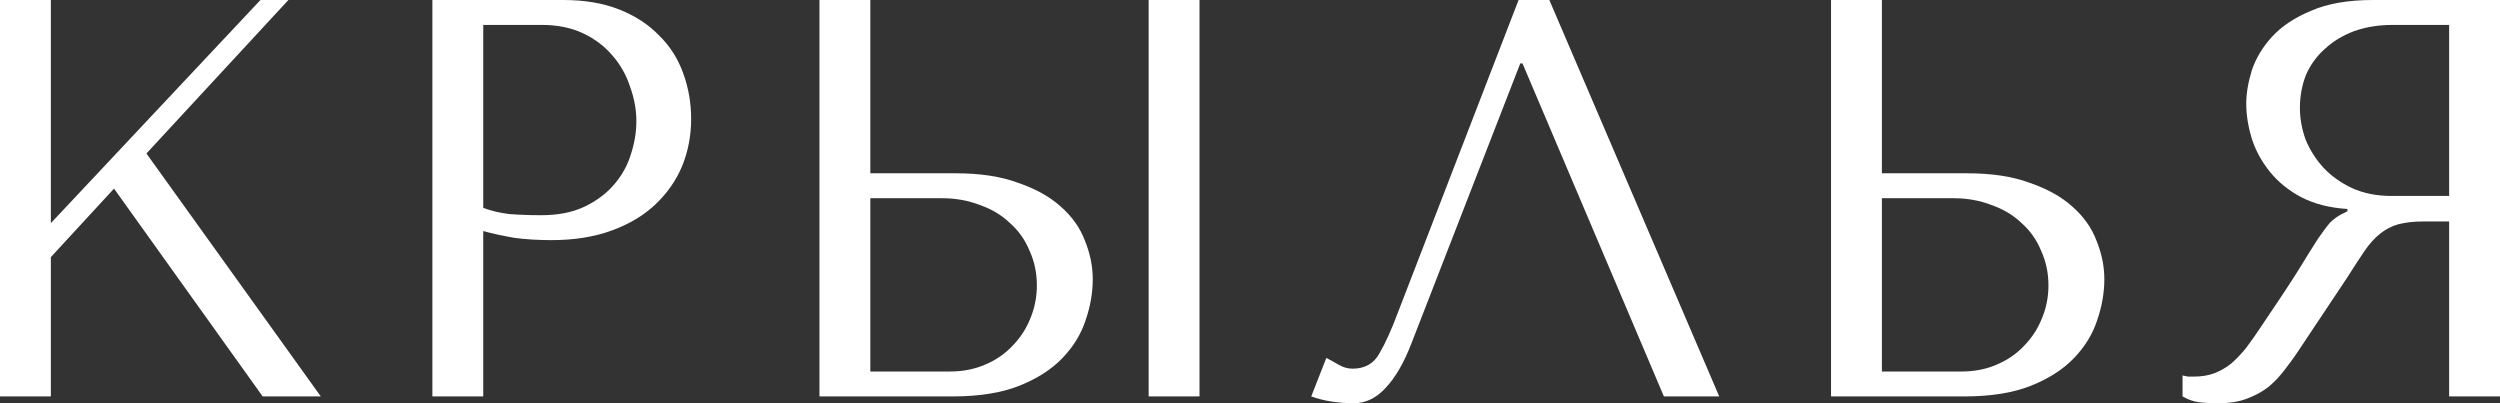<?xml version="1.0" encoding="UTF-8"?> <svg xmlns="http://www.w3.org/2000/svg" width="620" height="100" viewBox="0 0 620 100" fill="none"><rect x="0" y="0" width="620" height="100" fill="#333333" stroke="none"/> <path d="M0 98.315V0H12.613V55.337L64.59 0H71.521L36.315 38.062L79.56 98.315H65.145L28.276 46.77L12.613 63.764V98.315H0Z" fill="white"></path> <path d="M119.843 57.303V98.315H107.23V0H139.664C145.023 0 149.69 0.796 153.663 2.388C157.636 3.979 160.917 6.133 163.504 8.848C166.184 11.47 168.17 14.607 169.464 18.258C170.758 21.817 171.404 25.562 171.404 29.494C171.404 33.614 170.665 37.5 169.187 41.152C167.708 44.71 165.491 47.893 162.534 50.702C159.669 53.418 156.065 55.571 151.722 57.163C147.379 58.755 142.39 59.551 136.753 59.551C133.426 59.551 130.377 59.363 127.605 58.989C124.833 58.521 122.246 57.959 119.843 57.303ZM119.843 6.18V51.545C121.784 52.294 123.955 52.809 126.358 53.09C128.76 53.277 131.394 53.371 134.258 53.371C138.416 53.371 141.974 52.669 144.931 51.264C147.888 49.86 150.336 48.034 152.277 45.786C154.217 43.539 155.603 41.058 156.435 38.343C157.359 35.534 157.821 32.772 157.821 30.056C157.821 27.247 157.313 24.438 156.296 21.629C155.372 18.727 153.94 16.152 152 13.905C150.059 11.564 147.61 9.691 144.654 8.287C141.697 6.882 138.278 6.18 134.397 6.18H119.843Z" fill="white"></path> <path d="M203.225 98.315V0H215.838V42.977H237.045C243.144 42.977 248.318 43.773 252.569 45.365C256.912 46.863 260.423 48.83 263.103 51.264C265.875 53.699 267.862 56.508 269.063 59.691C270.357 62.874 271.004 66.058 271.004 69.242C271.004 72.612 270.403 76.03 269.202 79.494C268.093 82.865 266.199 85.955 263.519 88.764C260.839 91.573 257.282 93.867 252.846 95.646C248.411 97.425 242.867 98.315 236.214 98.315H203.225ZM215.838 92.135H235.52C238.755 92.135 241.665 91.573 244.253 90.449C246.932 89.326 249.196 87.781 251.044 85.815C252.985 83.848 254.463 81.601 255.48 79.073C256.589 76.451 257.143 73.689 257.143 70.787C257.143 67.697 256.542 64.841 255.341 62.219C254.232 59.504 252.615 57.21 250.49 55.337C248.457 53.371 245.962 51.873 243.005 50.843C240.141 49.719 236.999 49.157 233.58 49.157H215.838V92.135ZM284.864 0H297.477V98.315H284.864V0Z" fill="white"></path> <path d="M384.234 0L426.37 98.315H412.648L377.581 15.73H377.026L349.998 85.253C348.15 90.028 346.025 93.68 343.622 96.208C341.312 98.736 338.679 100 335.722 100C333.874 100 332.026 99.86 330.177 99.579C328.422 99.298 326.758 98.876 325.188 98.315L328.93 88.764C329.854 89.232 330.87 89.794 331.979 90.449C333.088 91.105 334.243 91.433 335.444 91.433C338.494 91.433 340.711 90.168 342.098 87.641C343.576 85.112 345.101 81.742 346.672 77.528L376.61 0H384.234Z" fill="white"></path> <path d="M454.096 98.315V0H466.71V42.977H487.916C494.015 42.977 499.19 43.773 503.44 45.365C507.783 46.863 511.294 48.83 513.974 51.264C516.746 53.699 518.733 56.508 519.934 59.691C521.228 62.874 521.875 66.058 521.875 69.242C521.875 72.612 521.274 76.03 520.073 79.494C518.964 82.865 517.07 85.955 514.39 88.764C511.71 91.573 508.153 93.867 503.717 95.646C499.282 97.425 493.738 98.315 487.085 98.315H454.096ZM466.71 92.135H486.392C489.626 92.135 492.536 91.573 495.124 90.449C497.803 89.326 500.067 87.781 501.915 85.815C503.856 83.848 505.334 81.601 506.351 79.073C507.46 76.451 508.014 73.689 508.014 70.787C508.014 67.697 507.413 64.841 506.212 62.219C505.103 59.504 503.486 57.21 501.361 55.337C499.328 53.371 496.833 51.873 493.876 50.843C491.012 49.719 487.87 49.157 484.451 49.157H466.71V92.135Z" fill="white"></path> <path d="M620 0V98.315H607.387V54.916H601.288C598.701 54.916 596.529 55.15 594.774 55.618C593.11 56.086 591.586 56.882 590.2 58.006C588.814 59.129 587.52 60.581 586.319 62.36C585.118 64.139 583.685 66.339 582.022 68.961L571.072 85.393C569.686 87.547 568.3 89.513 566.914 91.292C565.62 93.071 564.188 94.616 562.617 95.927C561.046 97.144 559.244 98.127 557.212 98.876C555.271 99.626 552.915 100 550.143 100C548.11 100 546.447 99.906 545.153 99.719C543.859 99.532 542.566 99.064 541.272 98.315V93.118C541.734 93.212 542.196 93.305 542.658 93.399C543.12 93.399 543.582 93.399 544.044 93.399C545.984 93.399 547.694 93.118 549.172 92.556C550.651 91.994 552.037 91.198 553.331 90.168C554.624 89.045 555.872 87.734 557.073 86.236C558.274 84.644 559.522 82.865 560.815 80.899C564.696 75.187 567.699 70.646 569.825 67.275C571.95 63.811 573.613 61.142 574.815 59.27C576.108 57.397 577.125 56.039 577.864 55.197C578.695 54.354 579.666 53.652 580.775 53.09L582.161 52.388V51.826C577.725 51.545 573.89 50.562 570.656 48.876C567.515 47.191 564.927 45.084 562.894 42.556C560.862 40.028 559.383 37.313 558.459 34.41C557.535 31.414 557.073 28.511 557.073 25.702C557.073 23.174 557.535 20.412 558.459 17.416C559.475 14.419 561.139 11.657 563.449 9.129C565.851 6.507 569.085 4.354 573.151 2.669C577.217 0.89 582.345 0 588.536 0H620ZM607.387 6.18H593.388C589.876 6.18 586.688 6.695 583.824 7.725C581.052 8.755 578.649 10.206 576.616 12.079C574.584 13.858 573.013 16.011 571.904 18.539C570.887 21.067 570.379 23.83 570.379 26.826C570.379 29.354 570.841 31.929 571.765 34.551C572.782 37.079 574.26 39.419 576.201 41.573C578.141 43.633 580.497 45.318 583.269 46.629C586.134 47.94 589.414 48.596 593.111 48.596H607.387V6.18Z" fill="white"></path> </svg> 